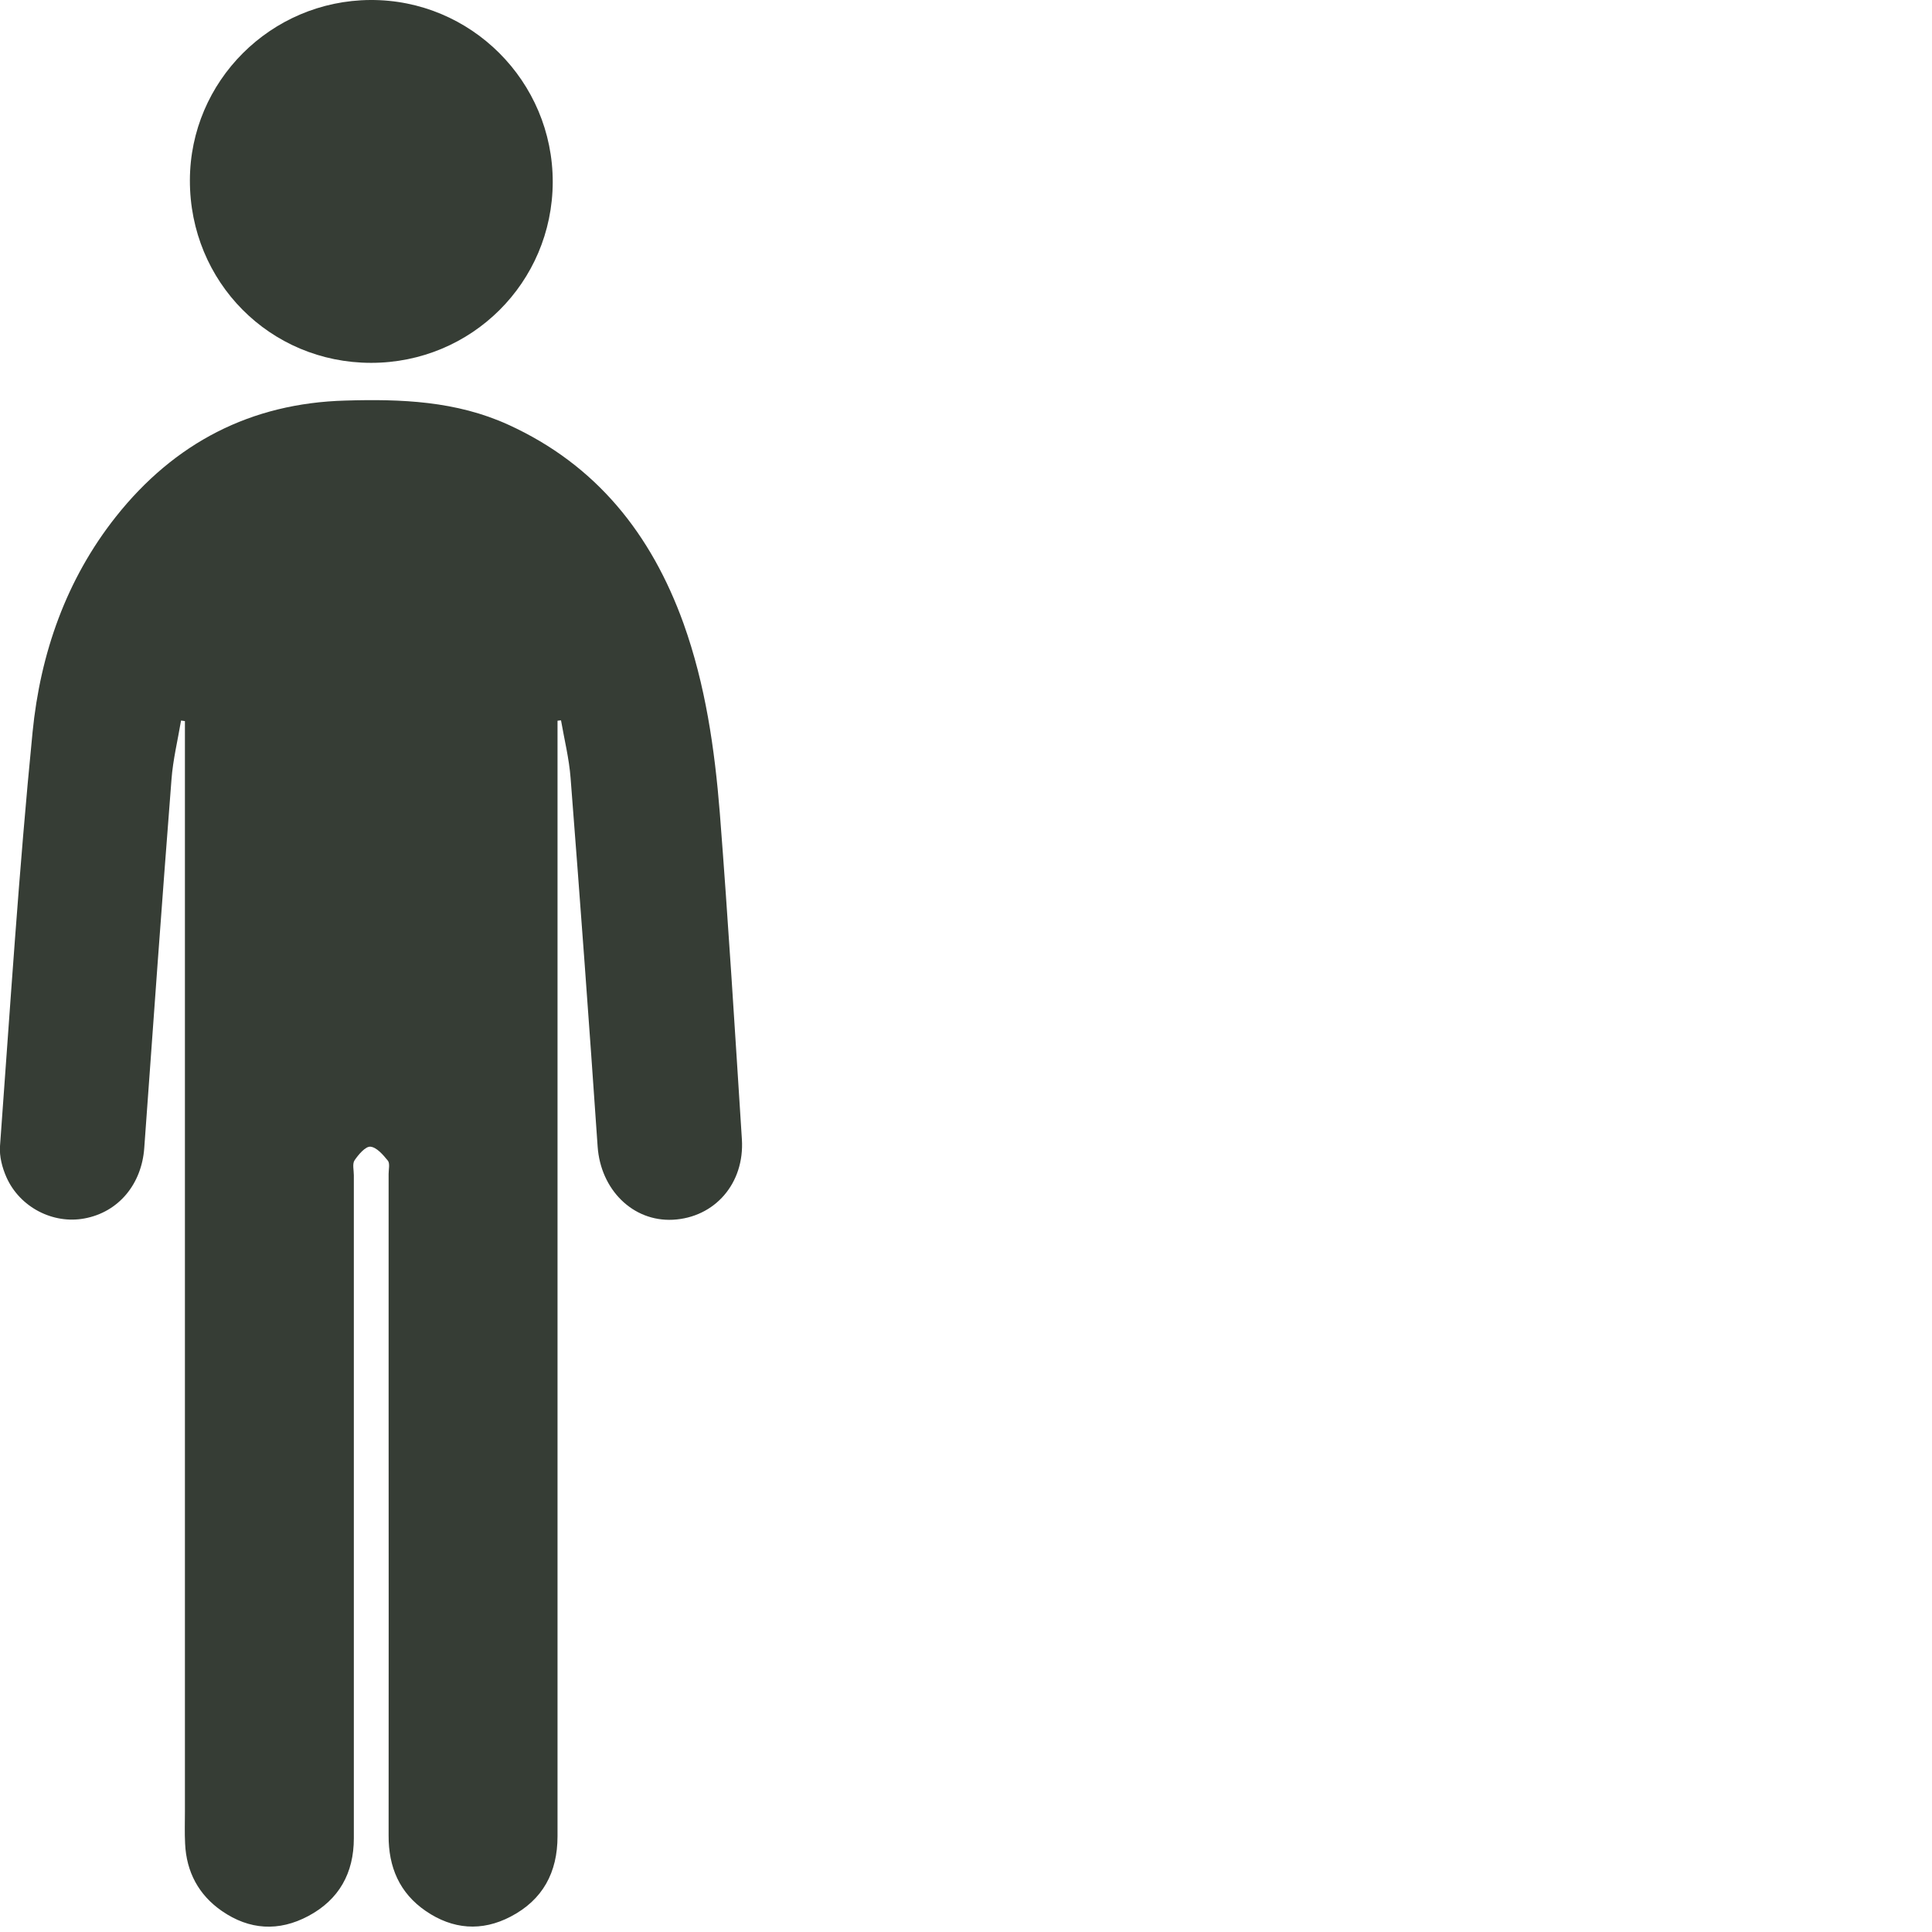 <?xml version="1.0" encoding="utf-8"?>
<!-- Generator: Adobe Illustrator 26.2.1, SVG Export Plug-In . SVG Version: 6.00 Build 0)  -->
<svg version="1.1" id="Laag_1" xmlns="http://www.w3.org/2000/svg" xmlns:xlink="http://www.w3.org/1999/xlink" x="0px" y="0px"
	 viewBox="0 0 105 105" style="enable-background:new 0 0 105 105;" xml:space="preserve">
<style type="text/css">
	.st0{clip-path:url(#SVGID_00000045621456438902113700000008998180946201806480_);fill:#363D35;}
</style>
<g>
	<defs>
		<rect id="SVGID_1_" width="105" height="105"/>
	</defs>
	<clipPath id="SVGID_00000112594350855580091100000015640254493029210783_">
		<use xlink:href="#SVGID_1_"  style="overflow:visible;"/>
	</clipPath>
	<path style="clip-path:url(#SVGID_00000112594350855580091100000015640254493029210783_);fill:#363D35;" d="M30.3,39.17v2.19
		c0,19.48,0,38.96,0,58.44c0,1.96-0.8,3.45-2.54,4.36c-1.58,0.83-3.16,0.7-4.62-0.3c-1.43-0.98-2.03-2.39-2.02-4.11
		c0.01-8.05,0-16.1,0-24.15c0-3.93,0-7.87,0-11.8c0-0.24,0.08-0.57-0.04-0.72c-0.26-0.32-0.61-0.73-0.95-0.76
		c-0.27-0.02-0.65,0.43-0.86,0.74c-0.13,0.19-0.04,0.54-0.04,0.81c0,12.01,0,24.03,0,36.04c0,1.88-0.8,3.33-2.47,4.22
		c-1.61,0.86-3.21,0.76-4.7-0.27c-1.26-0.87-1.93-2.12-2-3.66c-0.03-0.58-0.01-1.17-0.01-1.75c0-19.48,0-38.96,0-58.44v-0.82
		l-0.21-0.03c-0.18,1.07-0.44,2.13-0.52,3.2C8.8,49.03,8.32,55.71,7.84,62.39c-0.14,1.97-1.4,3.49-3.25,3.83
		c-1.7,0.32-3.51-0.6-4.24-2.24c-0.23-0.52-0.39-1.13-0.35-1.69c0.55-7.5,1.03-15.01,1.77-22.5c0.42-4.26,1.82-8.29,4.53-11.71
		c3.18-4.01,7.33-6.17,12.47-6.31c3.02-0.09,6.02,0.02,8.85,1.31c4.79,2.18,7.78,5.95,9.53,10.81c1.19,3.33,1.69,6.8,1.97,10.29
		c0.46,5.91,0.82,11.82,1.2,17.74c0.15,2.39-1.47,4.25-3.75,4.37c-2.18,0.11-3.93-1.64-4.09-3.98c-0.46-6.68-0.95-13.36-1.47-20.03
		c-0.08-1.05-0.34-2.09-0.52-3.13C30.44,39.15,30.37,39.16,30.3,39.17"/>
	<path style="clip-path:url(#SVGID_00000112594350855580091100000015640254493029210783_);fill:#363D35;" d="M20.17,19.72
		c-5.5,0-9.86-4.4-9.85-9.92c0.01-5.39,4.4-9.77,9.81-9.8c5.46-0.03,9.92,4.42,9.91,9.9C30.02,15.35,25.63,19.72,20.17,19.72"/>
</g>
</svg>
